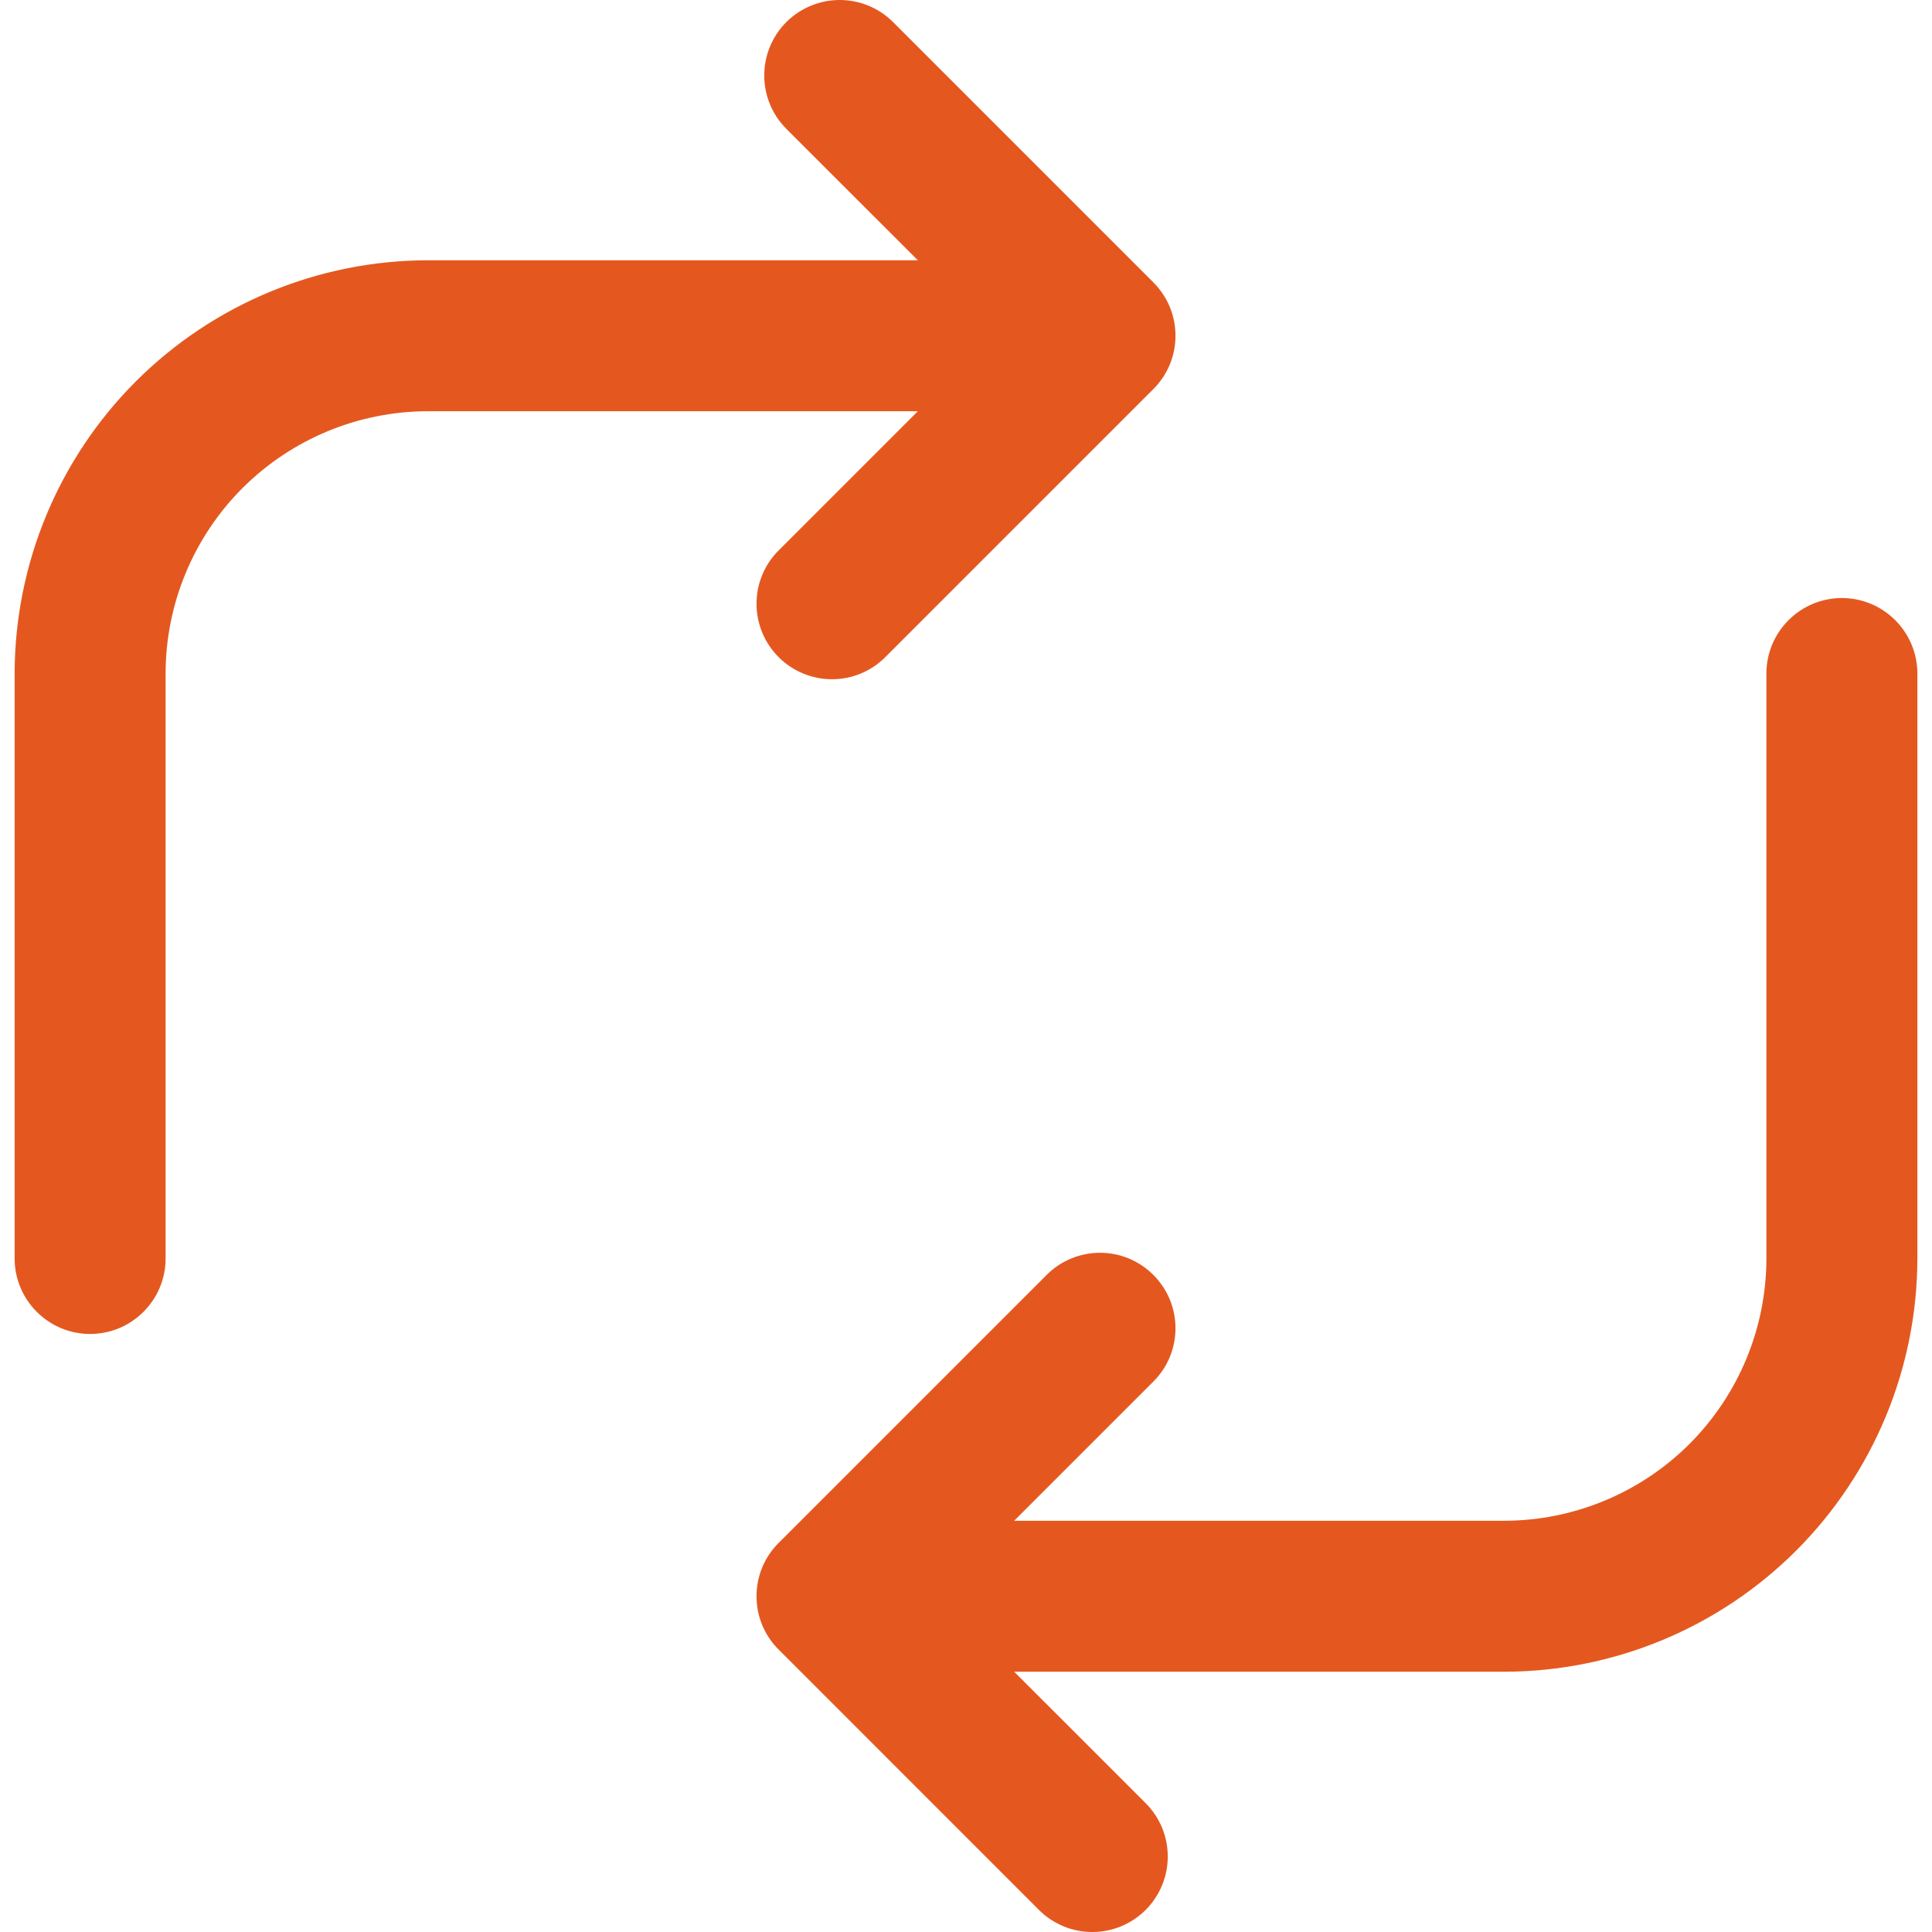 <?xml version="1.0" encoding="UTF-8"?> <svg xmlns="http://www.w3.org/2000/svg" width="28" height="28" viewBox="0 0 28 28" fill="none"><g clip-path="url(#clip0_1128_2876)"><path d="M13.302 5.96H6.201C5.193 5.961 4.227 6.362 3.514 7.074C2.802 7.787 2.401 8.753 2.4 9.761V18.239C2.4 18.529 2.285 18.807 2.079 19.012C1.874 19.218 1.596 19.333 1.306 19.333C1.016 19.333 0.738 19.218 0.533 19.012C0.327 18.807 0.212 18.529 0.212 18.239V9.761C0.214 8.173 0.846 6.651 1.968 5.528C3.091 4.406 4.613 3.774 6.201 3.772H13.302L11.396 1.867C11.191 1.662 11.076 1.384 11.076 1.094C11.076 0.804 11.191 0.525 11.396 0.32C11.602 0.115 11.88 -1.83506e-05 12.17 -2.86095e-05C12.46 -3.88685e-05 12.738 0.115 12.943 0.32L16.715 4.092C16.817 4.194 16.898 4.315 16.953 4.447C17.008 4.58 17.036 4.722 17.036 4.866C17.036 5.01 17.008 5.152 16.953 5.284C16.898 5.417 16.817 5.538 16.715 5.639L12.831 9.523C12.626 9.729 12.348 9.844 12.058 9.844C11.768 9.844 11.49 9.729 11.284 9.523C11.079 9.318 10.964 9.04 10.964 8.75C10.964 8.46 11.079 8.182 11.285 7.977L13.302 5.96ZM26.694 8.667C26.404 8.667 26.126 8.782 25.921 8.988C25.715 9.193 25.6 9.471 25.6 9.761V18.239C25.599 19.247 25.198 20.213 24.486 20.926C23.773 21.638 22.807 22.039 21.799 22.04H14.698L16.715 20.023C16.921 19.818 17.036 19.54 17.036 19.25C17.036 18.96 16.921 18.682 16.715 18.477C16.51 18.271 16.232 18.156 15.942 18.156C15.652 18.156 15.374 18.271 15.169 18.477L11.285 22.361C11.183 22.462 11.102 22.583 11.047 22.715C10.992 22.848 10.964 22.991 10.964 23.134C10.964 23.278 10.992 23.42 11.047 23.553C11.102 23.685 11.183 23.806 11.285 23.907L15.057 27.68C15.158 27.781 15.279 27.862 15.412 27.917C15.544 27.972 15.687 28 15.83 28C15.974 28 16.116 27.972 16.249 27.917C16.381 27.862 16.502 27.781 16.604 27.68C16.705 27.578 16.786 27.457 16.841 27.325C16.896 27.192 16.924 27.05 16.924 26.906C16.924 26.763 16.896 26.62 16.841 26.488C16.786 26.355 16.705 26.234 16.604 26.133L14.698 24.228H21.799C23.387 24.226 24.909 23.595 26.032 22.472C27.154 21.349 27.786 19.827 27.788 18.239V9.761C27.788 9.471 27.672 9.193 27.467 8.988C27.262 8.782 26.984 8.667 26.694 8.667Z" fill="#E45820"></path></g><defs><clipPath id="clip0_1128_2876"><rect width="28" height="28" fill="white"></rect></clipPath></defs></svg> 